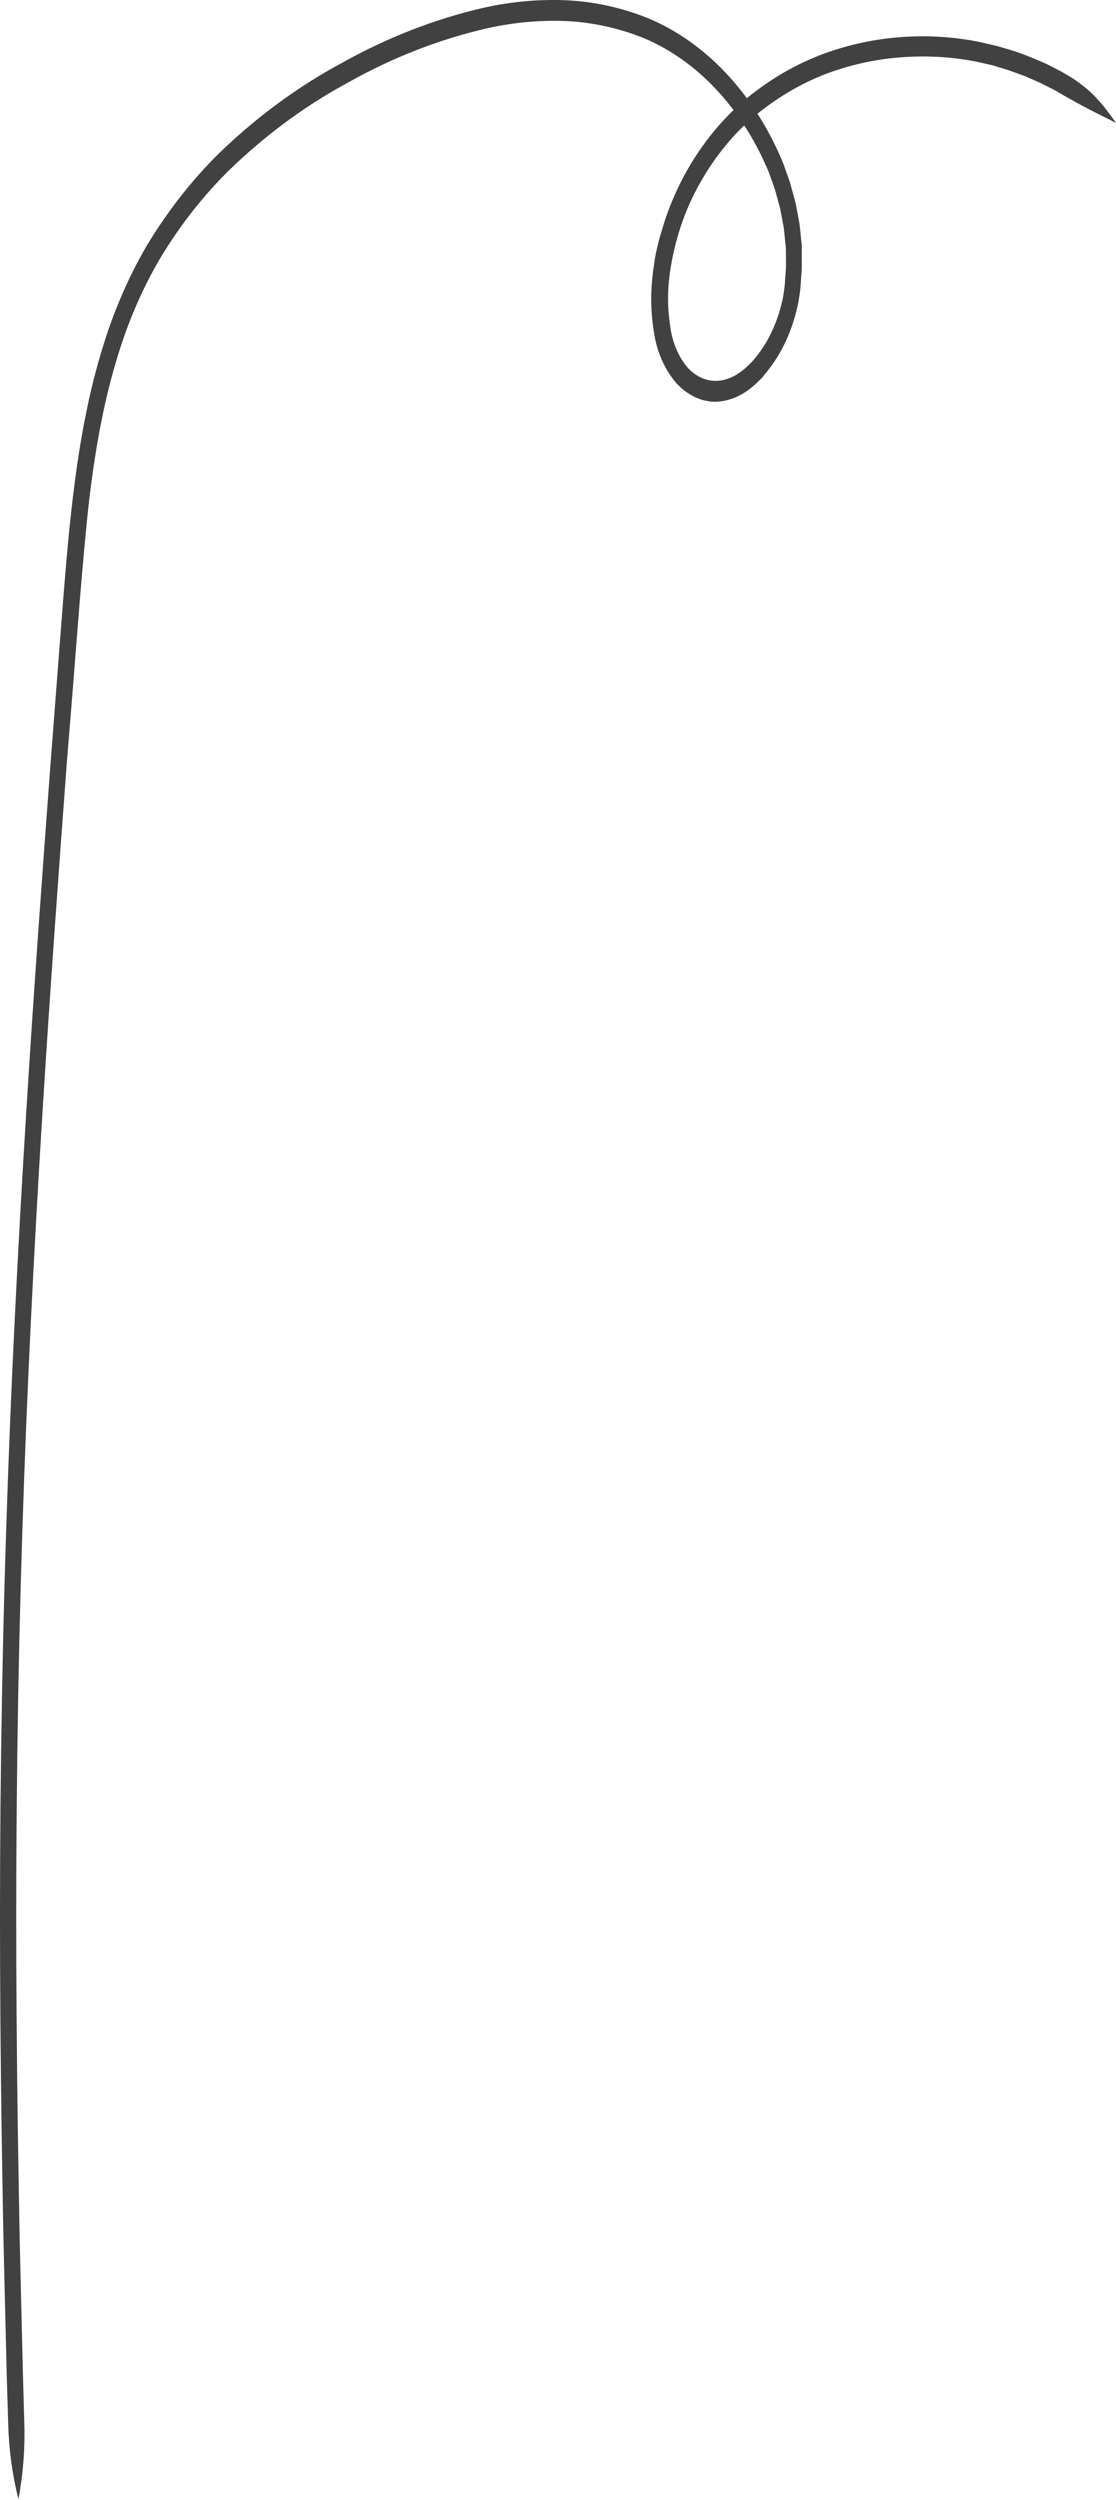 <?xml version="1.0" encoding="UTF-8"?> <svg xmlns="http://www.w3.org/2000/svg" width="411" height="920" viewBox="0 0 411 920" fill="none"> <path d="M411 45.23L401.15 40.279C399.613 39.389 397.985 38.635 396.294 37.667C394.604 36.7 392.775 35.733 390.732 34.515L388.688 33.316L385.876 31.884C384.815 31.381 383.678 30.743 382.434 30.201L378.023 28.267C376.056 27.455 374.013 26.797 371.984 26.043C369.956 25.288 367.866 24.824 365.838 24.108L359.445 22.658C350.601 20.953 341.641 20.408 332.707 21.033C323.371 21.623 314.121 23.571 305.14 26.836C295.886 30.259 287.064 35.32 278.94 41.865C270.657 48.598 263.474 57.264 257.78 67.397C251.95 77.622 248.094 89.417 246.517 101.846C245.771 107.982 245.891 114.235 246.87 120.318C247.646 126.195 249.981 131.567 253.493 135.56C255.212 137.37 257.219 138.696 259.38 139.446C261.54 140.197 263.803 140.356 266.017 139.912C268.304 139.454 270.506 138.478 272.517 137.03C273.561 136.289 274.563 135.455 275.513 134.535L276.942 133.123C277.388 132.62 277.818 132.078 278.264 131.556C281.824 127.219 284.642 122.013 286.546 116.256C287.039 114.834 287.46 113.374 287.806 111.885L288.329 109.66L288.682 107.417C288.924 105.872 289.078 104.308 289.143 102.736C289.236 101.169 289.435 99.583 289.451 97.997V93.239C289.451 92.445 289.451 91.653 289.374 90.859L289.128 88.5C288.959 86.933 288.836 85.347 288.636 83.78L287.76 79.138L287.33 76.817L286.715 74.554L285.486 70.028C284.994 68.558 284.457 67.126 283.949 65.656C283.475 64.181 282.915 62.753 282.274 61.382C272.479 39.018 256.357 22.115 237.112 14.031C227.78 10.294 218.087 8.179 208.3 7.745C198.733 7.387 189.161 8.256 179.734 10.337C161.998 14.375 144.714 21.09 128.256 30.337C113.616 38.207 99.762 48.218 86.981 60.163C76.36 70.097 66.913 81.878 58.922 95.153C52.946 105.355 48.01 116.461 44.231 128.21C41.811 135.783 39.758 143.534 38.085 151.421C37.532 154.129 37.117 156.218 36.825 157.63L36.441 159.777C36.441 159.777 36.318 160.492 36.056 161.904C35.795 163.316 35.442 165.425 35.011 168.21C34.12 173.723 32.983 181.924 31.938 192.504C30.893 203.085 29.756 216.044 28.588 231.073C27.42 246.102 26.068 263.027 24.532 281.712C18.969 356.413 11.578 457.729 8.212 564.112C6.491 617.285 5.8 671.695 6.015 724.655C6.138 751.096 6.399 777.17 6.875 802.528C6.988 808.872 7.096 815.165 7.198 821.406C7.336 827.654 7.49 833.844 7.628 839.975C7.925 851.748 8.207 863.296 8.473 874.618C8.689 882.258 8.858 888.544 8.95 891.678C9.254 901.082 8.525 910.494 6.783 919.647C4.516 910.632 3.249 901.265 3.018 891.813C2.926 888.68 2.742 882.393 2.496 874.734C2.219 863.425 1.938 851.871 1.651 840.072C1.512 833.921 1.359 827.712 1.22 821.464C1.082 815.217 1.005 808.911 0.898 802.567C0.421 777.17 0.176 751.058 0.037 724.539C-0.178 671.541 0.514 616.995 2.25 563.706C5.631 457.129 13.007 355.736 18.615 280.996C20.044 262.311 21.351 245.29 22.518 230.261C23.686 215.232 24.731 202.156 25.884 191.421C27.036 180.686 28.173 172.33 29.08 166.663C29.526 163.819 29.894 161.653 30.156 160.202L30.555 157.997L30.955 155.792L32.245 149.39C33.968 141.226 36.087 133.203 38.592 125.366C42.537 112.998 47.7 101.301 53.959 90.55C62.279 76.71 72.108 64.416 83.155 54.031C96.317 41.724 110.583 31.408 125.659 23.296C142.566 13.803 160.319 6.906 178.535 2.754C188.339 0.599 198.291 -0.295 208.238 0.085C218.594 0.526 228.853 2.759 238.726 6.72C259.51 15.4 276.92 33.647 287.468 57.803C288.148 59.318 288.759 60.881 289.297 62.484C289.85 64.07 290.45 65.656 290.972 67.262L292.324 72.213L293 74.708L293.492 77.262L294.445 82.387C294.66 84.128 294.814 85.888 294.998 87.629L295.275 90.26C295.275 91.13 295.275 92.02 295.275 92.89V98.21C295.275 99.97 295.059 101.73 294.952 103.49C294.87 105.277 294.69 107.054 294.414 108.809L293.984 111.498C293.799 112.368 293.584 113.239 293.369 114.109C292.961 115.845 292.473 117.55 291.909 119.216C289.683 125.909 286.4 131.963 282.259 137.011C281.721 137.649 281.214 138.287 280.722 138.945L278.986 140.647C277.818 141.774 276.591 142.801 275.313 143.722C272.676 145.602 269.793 146.873 266.8 147.475C265.278 147.793 263.732 147.91 262.19 147.823C261.416 147.761 260.646 147.632 259.885 147.436C259.113 147.327 258.351 147.12 257.611 146.817C256.132 146.282 254.7 145.556 253.339 144.651C252.652 144.228 251.989 143.743 251.357 143.2L249.498 141.459C244.982 136.448 241.926 129.681 240.816 122.233C239.68 115.267 239.529 108.104 240.37 101.072C240.524 99.331 240.846 97.649 241.077 95.927C241.307 94.206 241.676 92.523 242.091 90.859L242.69 88.364C242.905 87.532 243.167 86.759 243.397 85.946L244.842 81.15C246.949 74.875 249.576 68.897 252.678 63.316C258.811 52.396 266.546 43.053 275.467 35.791C284.083 28.831 293.443 23.451 303.265 19.814C312.695 16.362 322.409 14.285 332.216 13.625C341.57 12.958 350.954 13.528 360.214 15.327L366.913 16.855C369.095 17.513 371.293 18.093 373.429 18.789C375.565 19.486 377.701 20.279 379.775 21.13L384.385 23.064C385.707 23.644 386.905 24.321 388.012 24.863L390.977 26.391L393.129 27.668C395.093 28.777 396.988 30.07 398.799 31.536C400.375 32.739 401.879 34.083 403.301 35.559C404.638 37.01 405.944 38.403 407.174 40.027C408.403 41.652 409.709 43.354 411 45.23Z" fill="#414141"></path> </svg> 
